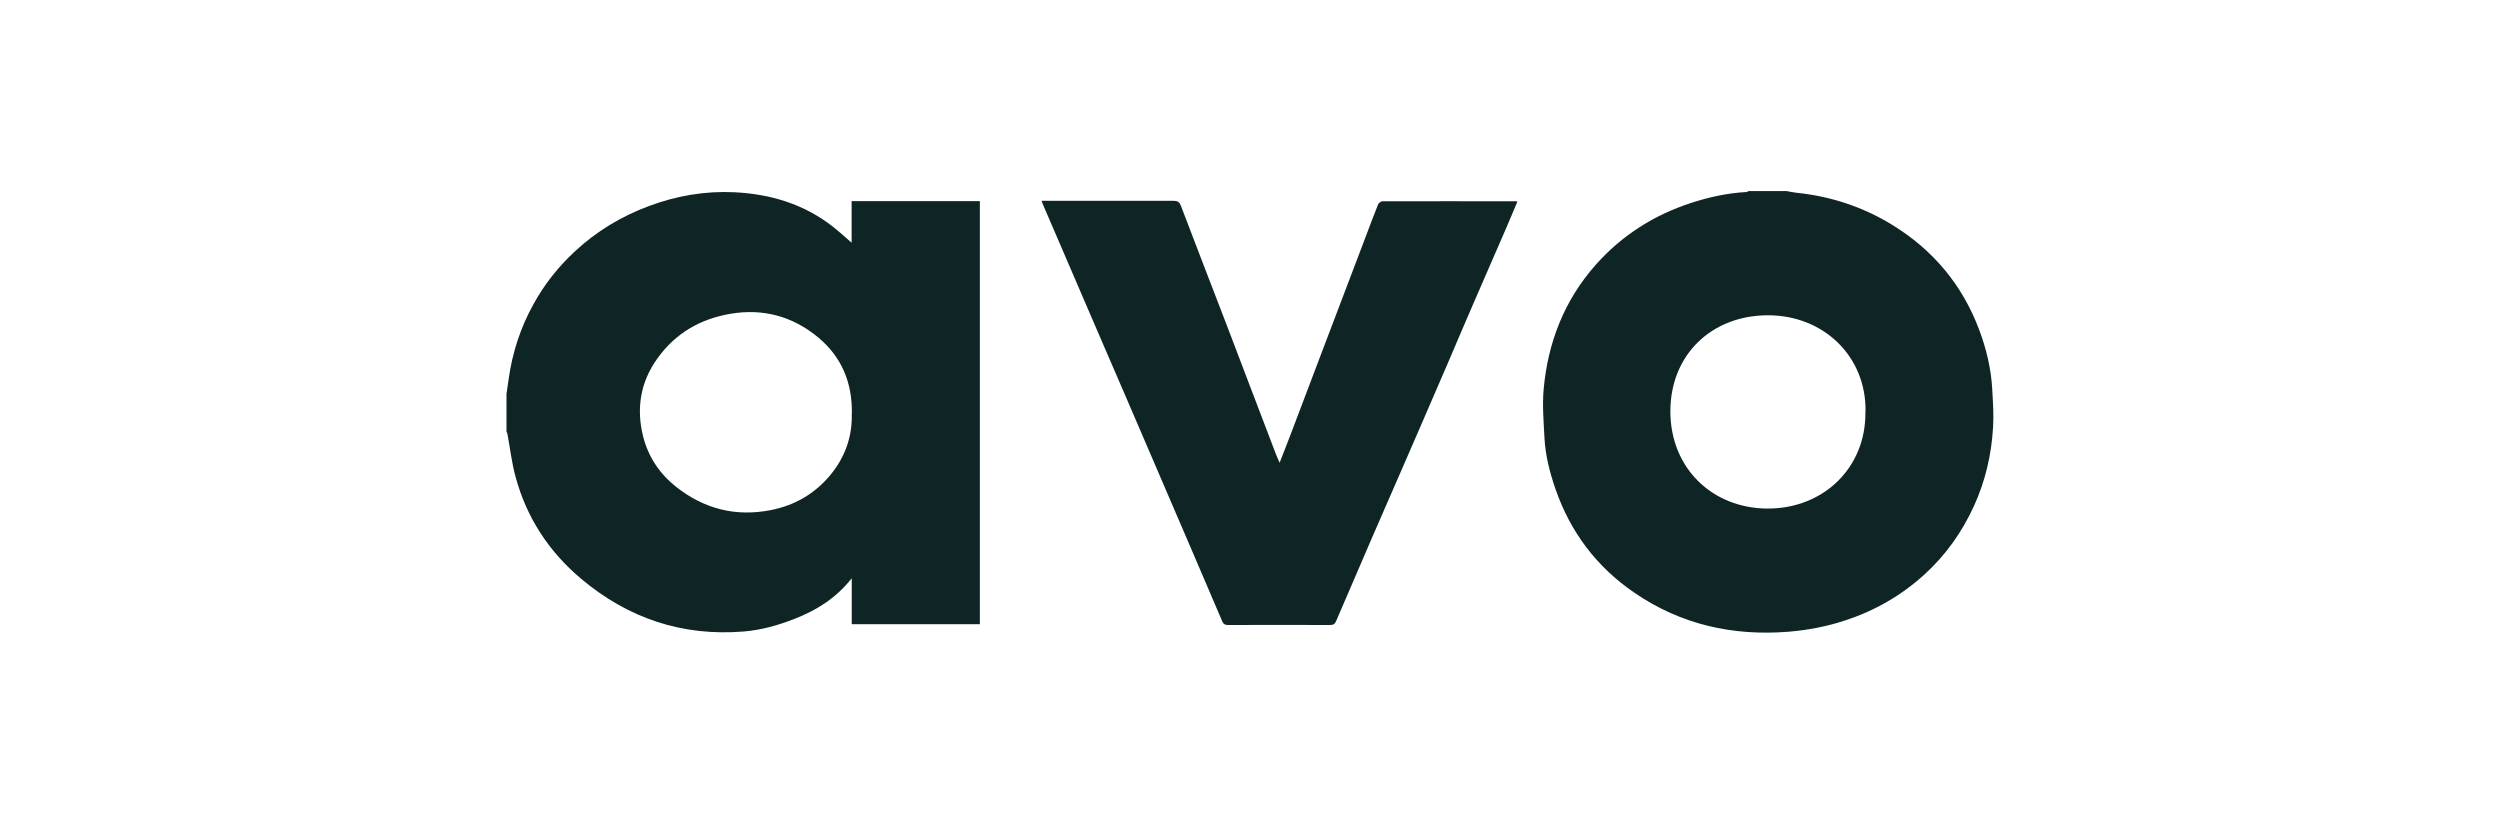 <?xml version="1.0" encoding="UTF-8"?>
<svg xmlns="http://www.w3.org/2000/svg" version="1.1" viewBox="0 0 216 72">
  <defs>
    <style>
      .cls-1 {
        fill: #0f2525;
      }
    </style>
  </defs>
  <!-- Generator: Adobe Illustrator 28.7.6, SVG Export Plug-In . SVG Version: 1.2.0 Build 188)  -->
  <g>
    <g id="Layer_1">
      <g>
        <path class="cls-1" d="M43.77,33.97c.06-.41.12-.83.18-1.24.32-2.26,1.01-4.4,2.12-6.41.95-1.74,2.16-3.27,3.61-4.61,1.87-1.74,4.02-3.03,6.42-3.92,2.37-.88,4.82-1.3,7.34-1.18,3.11.15,6,1.01,8.49,2.95.6.47,1.16.99,1.65,1.41v-3.59h11.08v36.55h-11.07v-3.97c-1.35,1.72-3.03,2.76-4.92,3.5-1.41.56-2.87.97-4.39,1.1-5.33.44-10.02-1.14-14.09-4.57-2.79-2.35-4.7-5.29-5.65-8.81-.33-1.21-.47-2.47-.7-3.7-.01-.06-.05-.12-.08-.18,0-1.11,0-2.22,0-3.33ZM73.6,35.76c.05-2.72-.9-4.93-2.9-6.6-2.19-1.82-4.74-2.53-7.58-2.05-2.61.44-4.75,1.68-6.3,3.83-1.48,2.04-1.86,4.32-1.26,6.75.45,1.79,1.44,3.26,2.89,4.4,2.4,1.88,5.1,2.57,8.11,1.99,2.07-.4,3.8-1.39,5.15-3,1.31-1.56,1.94-3.38,1.88-5.32Z"/>
        <path class="cls-1" d="M154.41,16.52c.29.05.57.11.86.14,2.93.31,5.67,1.21,8.19,2.75,3.56,2.18,6.1,5.21,7.56,9.13.61,1.64,1.01,3.33,1.11,5.08.06,1.11.14,2.22.07,3.32-.14,2.36-.67,4.64-1.66,6.8-1.03,2.25-2.44,4.23-4.26,5.89-2,1.82-4.3,3.14-6.87,3.98-1.58.52-3.2.83-4.86.97-4.84.39-9.33-.62-13.34-3.37-3.25-2.22-5.53-5.23-6.82-8.97-.5-1.44-.87-2.91-.95-4.43-.07-1.39-.19-2.79-.07-4.16.36-4.04,1.77-7.68,4.49-10.76,2.27-2.56,5.05-4.32,8.29-5.37,1.54-.5,3.11-.84,4.74-.93.06,0,.12-.05.18-.08,1.11,0,2.23,0,3.34,0ZM161.18,35.62c.11-4.82-3.63-8.39-8.44-8.38-4.86.01-8.42,3.41-8.42,8.3,0,4.9,3.61,8.38,8.4,8.4,4.82.01,8.5-3.52,8.45-8.32Z"/>
        <path class="cls-1" d="M89.99,17.35c.22,0,.38,0,.53,0,3.62,0,7.25,0,10.87,0,.34,0,.51.09.64.43,1.31,3.44,2.64,6.87,3.96,10.31,1.42,3.71,2.83,7.43,4.25,11.15.08.22.19.43.32.74.33-.86.64-1.62.93-2.39.86-2.26,1.71-4.52,2.57-6.78,1.26-3.31,2.51-6.62,3.77-9.92.41-1.07.8-2.15,1.23-3.21.05-.13.25-.29.38-.29,3.85-.01,7.71,0,11.56,0,.01,0,.03,0,.1.04-.29.69-.58,1.39-.88,2.08-.95,2.19-1.91,4.39-2.86,6.58-.76,1.75-1.51,3.51-2.26,5.27-.88,2.05-1.77,4.1-2.66,6.15-1.31,3.03-2.64,6.05-3.95,9.07-1.02,2.35-2.03,4.7-3.04,7.06-.11.26-.24.36-.53.36-2.94-.01-5.88-.01-8.82,0-.26,0-.39-.07-.5-.32-1.69-3.97-3.4-7.93-5.1-11.89-2.02-4.71-4.05-9.41-6.08-14.11-1.44-3.35-2.89-6.71-4.33-10.06-.02-.05-.04-.1-.09-.24Z"/>
      </g>
    </g>
  </g>
</svg>
